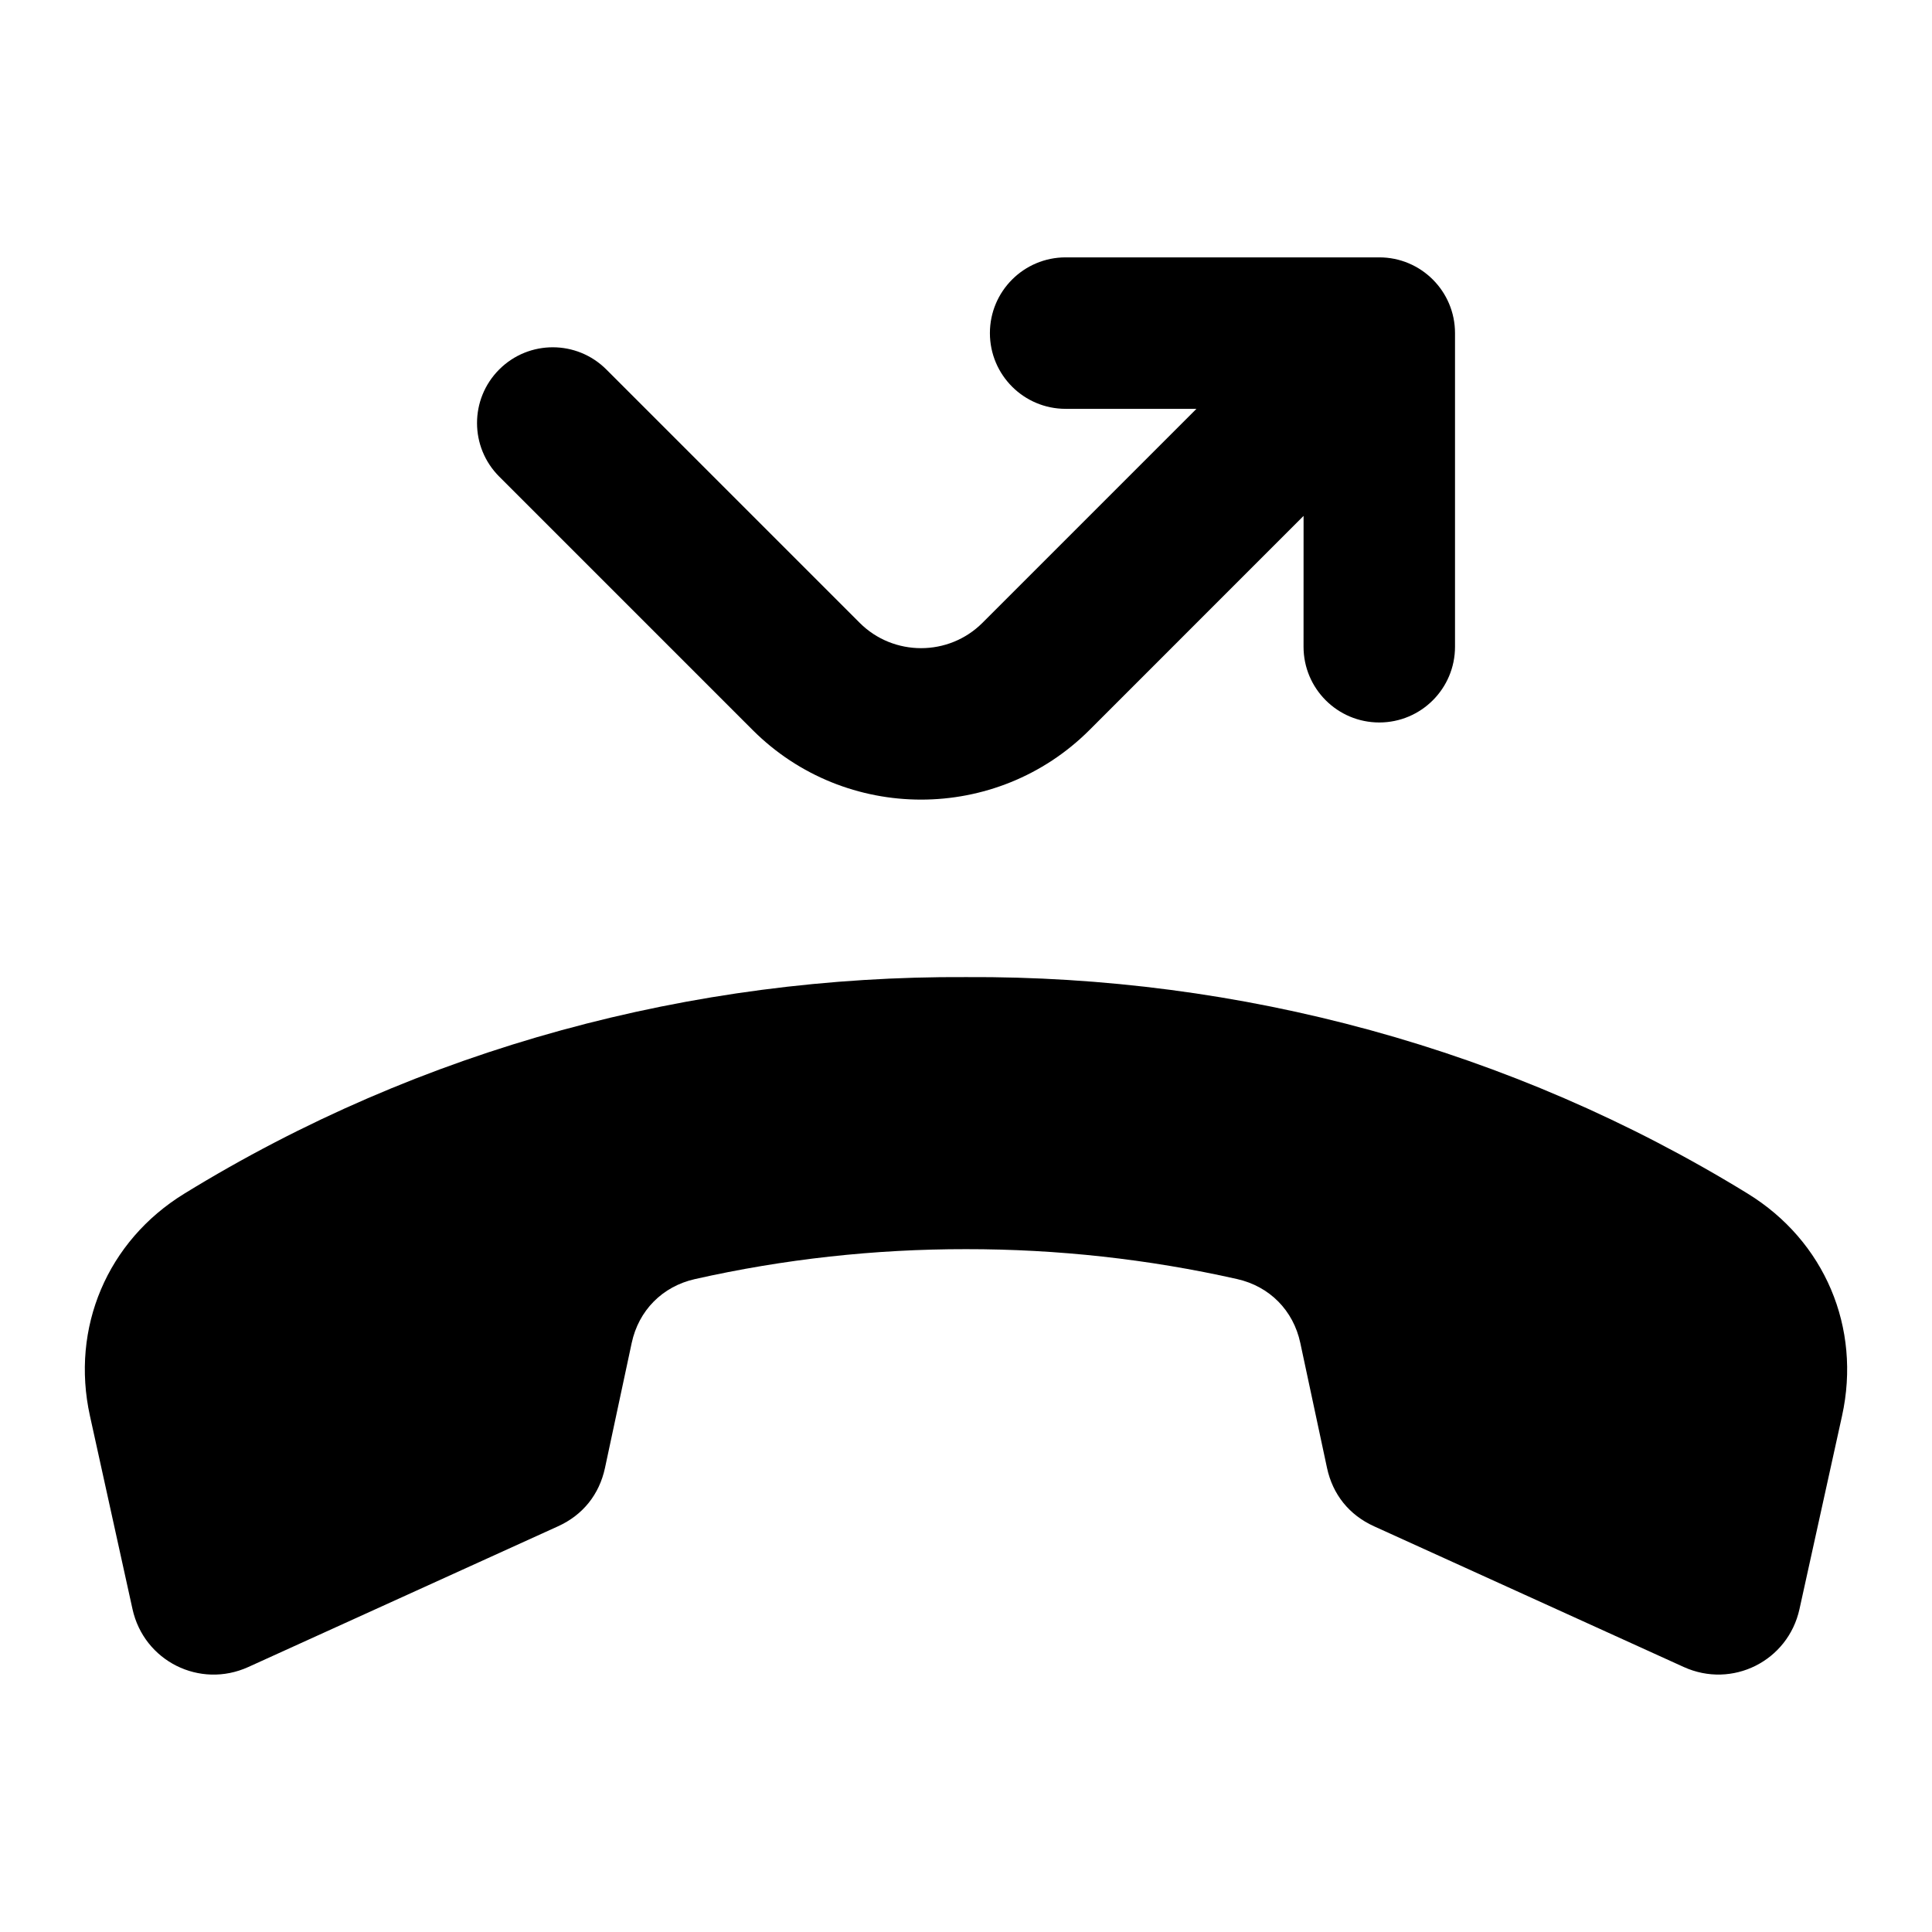 <?xml version="1.0" encoding="UTF-8"?>
<!-- Uploaded to: SVG Find, www.svgrepo.com, Generator: SVG Find Mixer Tools -->
<svg fill="#000000" width="800px" height="800px" version="1.1" viewBox="144 144 512 512" xmlns="http://www.w3.org/2000/svg">
 <path d="m489.45 280.73-56.719 56.723c-12.301 12.301-28.477 18.453-44.641 18.453-16.164 0-32.34-6.152-44.641-18.453l-67.152-67.152c-7.84-7.84-7.84-20.547 0-28.387 7.84-7.84 20.547-7.84 28.387 0l67.152 67.152c4.465 4.465 10.359 6.703 16.258 6.703 5.898 0 11.785-2.234 16.258-6.703l56.719-56.719h-34.664c-11.082 0-20.07-8.984-20.07-20.07 0-11.082 8.984-20.07 20.07-20.07h83.117c11.082 0 20.07 8.984 20.07 20.07v83.117c0 11.082-8.984 20.07-20.07 20.07-11.082 0-20.07-8.984-20.07-20.07l0.008-34.664zm-89.445 194.31c24.191-0.02 48.309 2.625 71.852 7.926 8.598 1.938 14.895 8.301 16.734 16.918l7.078 33.113c1.512 7.07 5.879 12.492 12.457 15.48l82.074 37.289c12.852 5.84 27.652-1.559 30.684-15.352 3.758-17.066 7.519-34.133 11.277-51.199 5.148-23.363-4.609-46.359-24.992-58.887-62.73-38.555-134.68-57.773-207.16-57.387-72.492-0.387-144.44 18.828-207.18 57.398-20.383 12.527-30.141 35.523-24.992 58.887 3.758 17.066 7.519 34.133 11.277 51.199 3.039 13.785 17.832 21.188 30.684 15.352l82.074-37.289c6.582-2.984 10.941-8.414 12.457-15.48l7.078-33.113c1.844-8.617 8.141-14.984 16.734-16.918 23.555-5.309 47.668-7.957 71.863-7.938z" fill-rule="evenodd"/>
</svg>